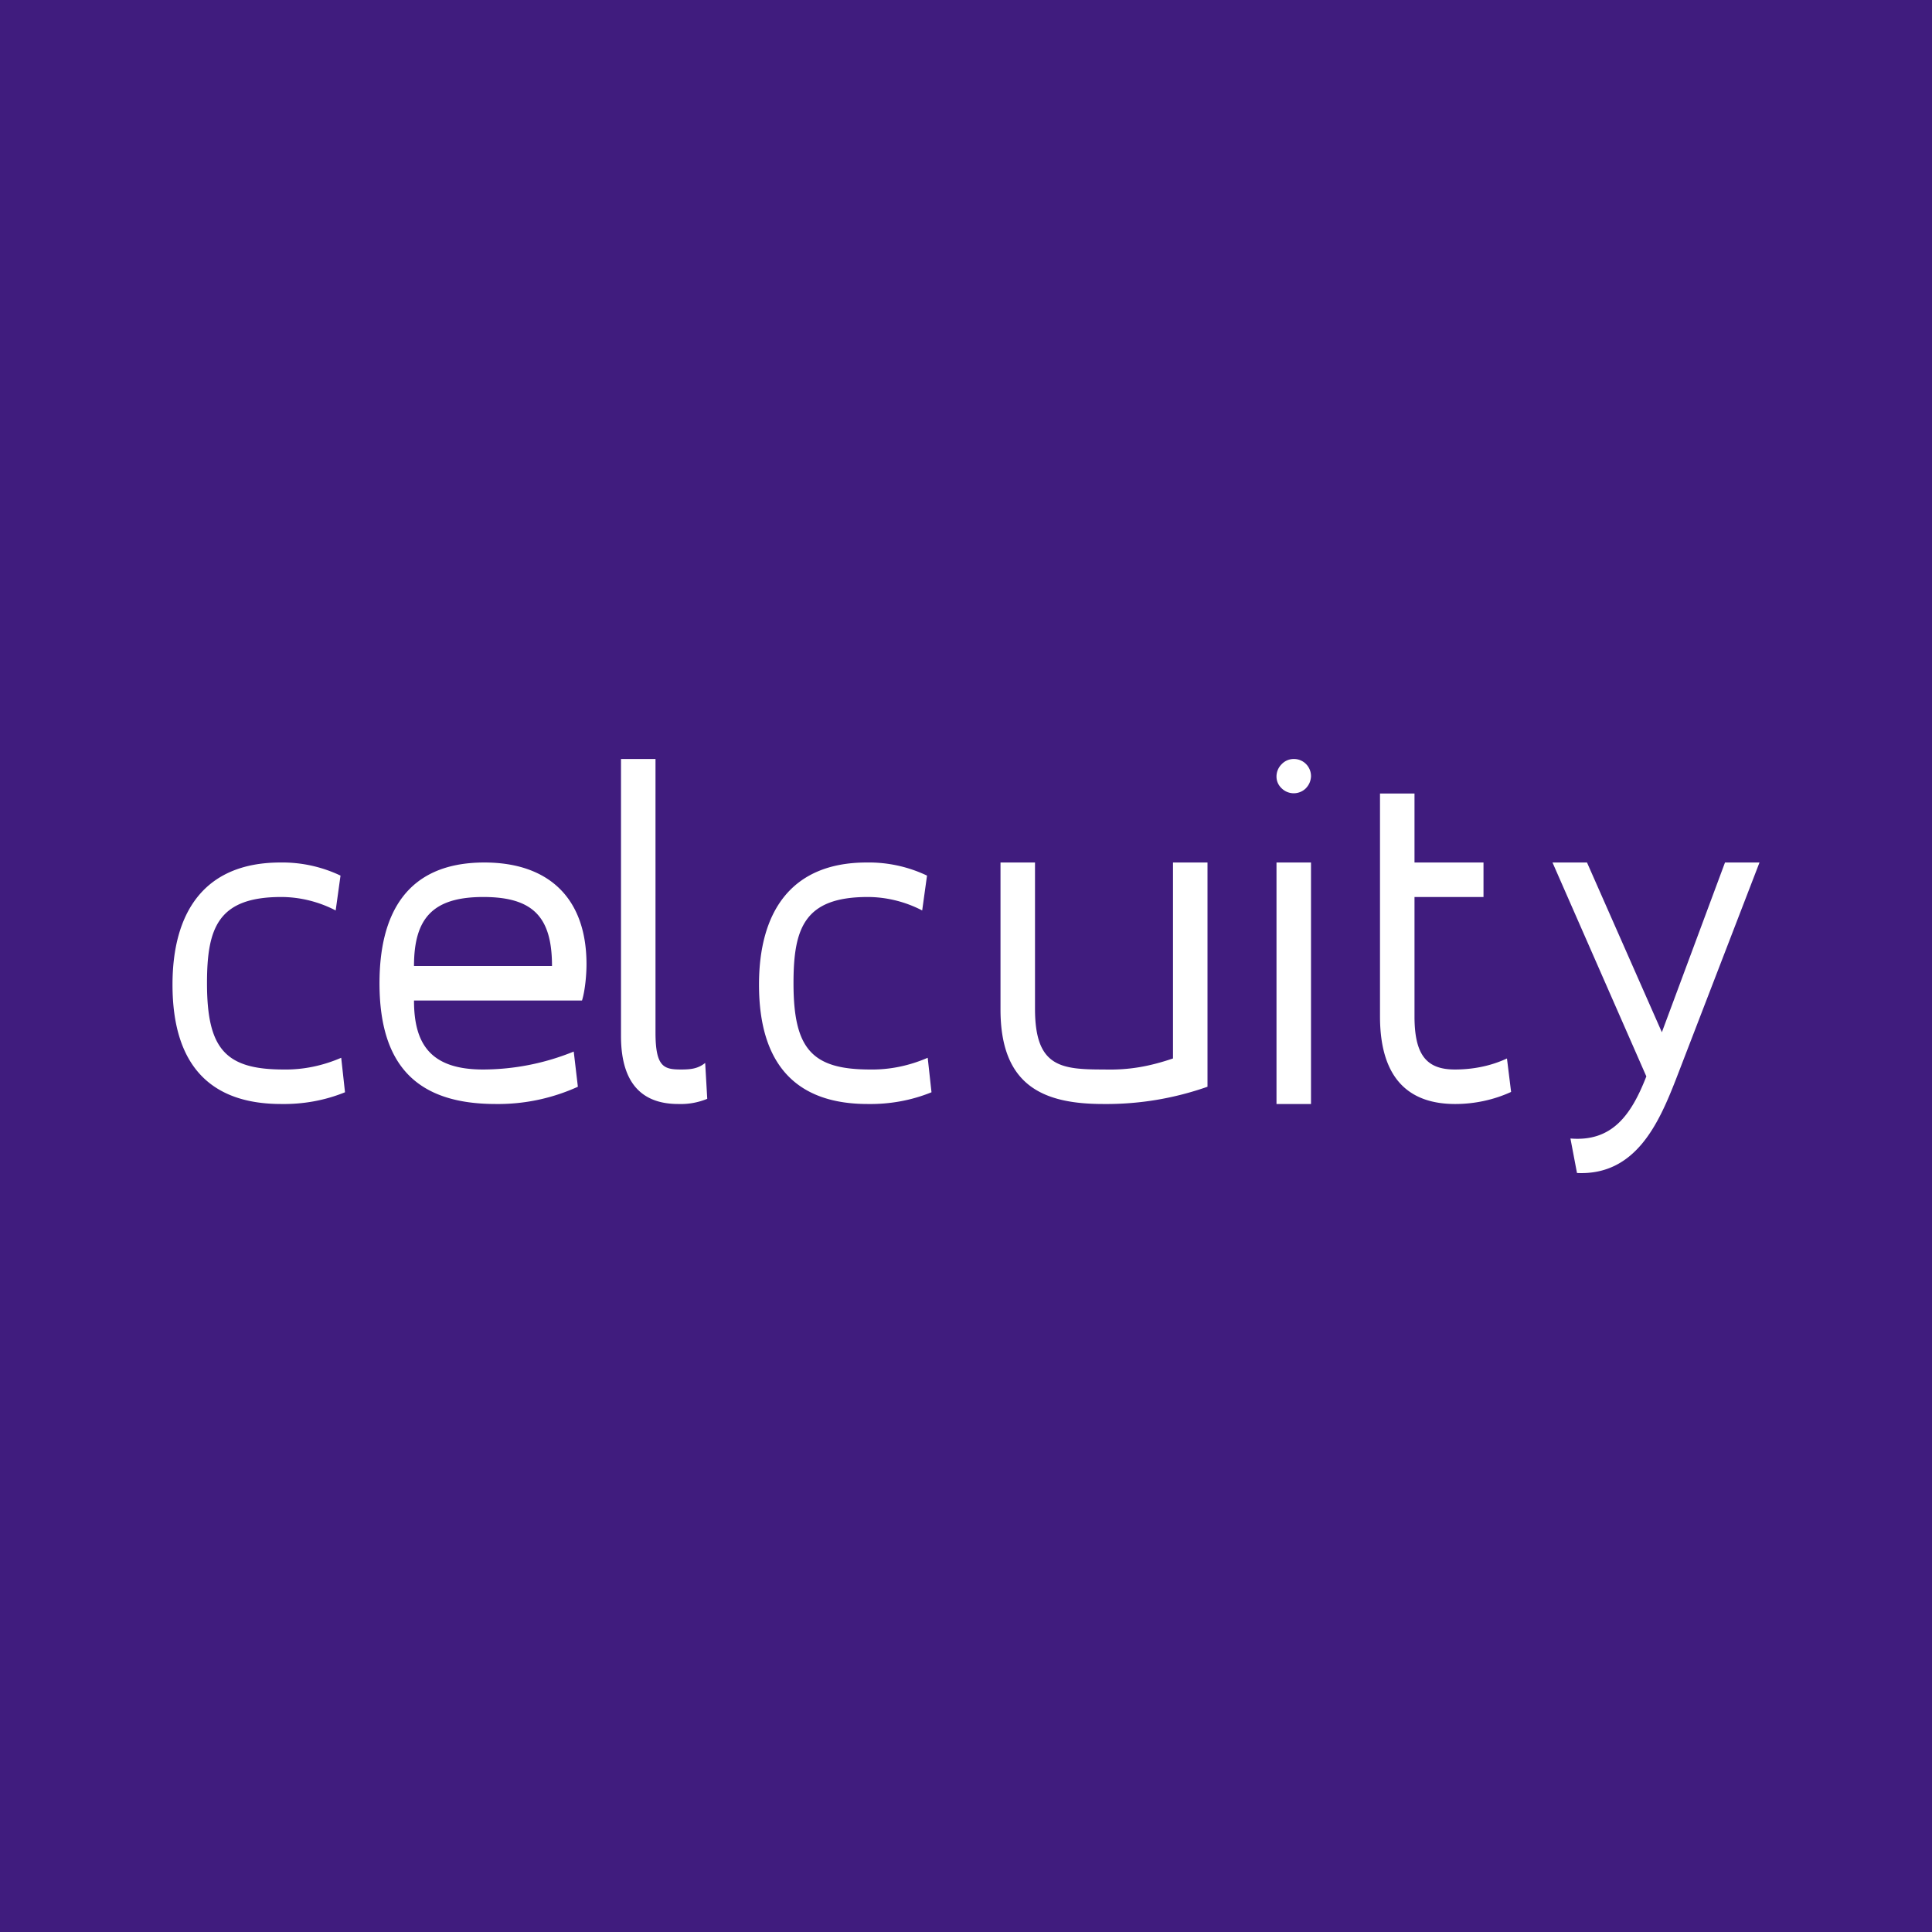 <!-- by Wealthyhood --><svg width="56" height="56" viewBox="0 0 56 56" xmlns="http://www.w3.org/2000/svg"><path fill="#401C7E" d="M0 0h56v56H0z"/><path d="M19 22h-1v8.03c0 1.48.71 1.97 1.66 1.97.29.01.57-.04.84-.15l-.06-1.04c-.2.16-.4.19-.69.19-.5 0-.75-.06-.75-1.07V22Zm-9.13 3.38A3.92 3.92 0 0 0 8.13 25C5.9 25 5 26.47 5 28.54 5 30.88 6.1 32 8.15 32c.63.01 1.26-.1 1.85-.34l-.11-1c-.53.23-1.1.35-1.67.34C6.54 31 6 30.41 6 28.5c0-1.59.31-2.5 2.15-2.5.55 0 1.1.14 1.58.39l.14-1.01Zm17 0a3.92 3.92 0 0 0-1.75-.38C22.9 25 22 26.47 22 28.54c0 2.34 1.1 3.46 3.15 3.46.63.01 1.26-.1 1.85-.34l-.11-1c-.53.23-1.1.35-1.67.34-1.68 0-2.22-.59-2.22-2.5 0-1.59.31-2.5 2.15-2.5.55 0 1.1.14 1.58.39l.14-1.01Zm-10 3.62H12c0 1.25.47 2 2 2a7 7 0 0 0 2.63-.52l.12 1.02c-.75.34-1.56.51-2.38.5-2.24 0-3.37-1.07-3.37-3.5 0-1.94.73-3.5 3.04-3.5 1.83 0 2.96 1 2.96 2.95 0 .3-.04.76-.13 1.05ZM12 28h4c0-1.4-.53-2-1.99-2S12 26.61 12 28Zm23 3.5c-.97.34-1.98.51-3.02.5-1.73 0-2.98-.52-2.98-2.74V25h1v4.24c0 1.69.75 1.76 2 1.76.73.02 1.32-.09 2-.32V25h1v6.5Zm3-6.5h-1v7h1v-7Zm2-2h1v2h2v1h-2v3.46c0 1.12.35 1.54 1.17 1.54.52 0 1.04-.1 1.51-.32l.12.97c-.5.23-1.06.35-1.62.35-1.27 0-2.18-.66-2.18-2.54V23Zm10 2-1.83 4.92L46 25h-1l2.72 6.2c-.44 1.13-1 1.9-2.2 1.8l.19 1c1.7.08 2.37-1.44 2.87-2.72L51 25h-1ZM37.7 22.04a.47.47 0 0 0-.19-.04.48.48 0 0 0-.36.15.5.5 0 0 0-.15.36c0 .14.06.26.16.35a.5.5 0 0 0 .68 0c.1-.1.15-.21.16-.35a.5.5 0 0 0-.14-.36.48.48 0 0 0-.16-.11Z" fill="#fff"/></svg>